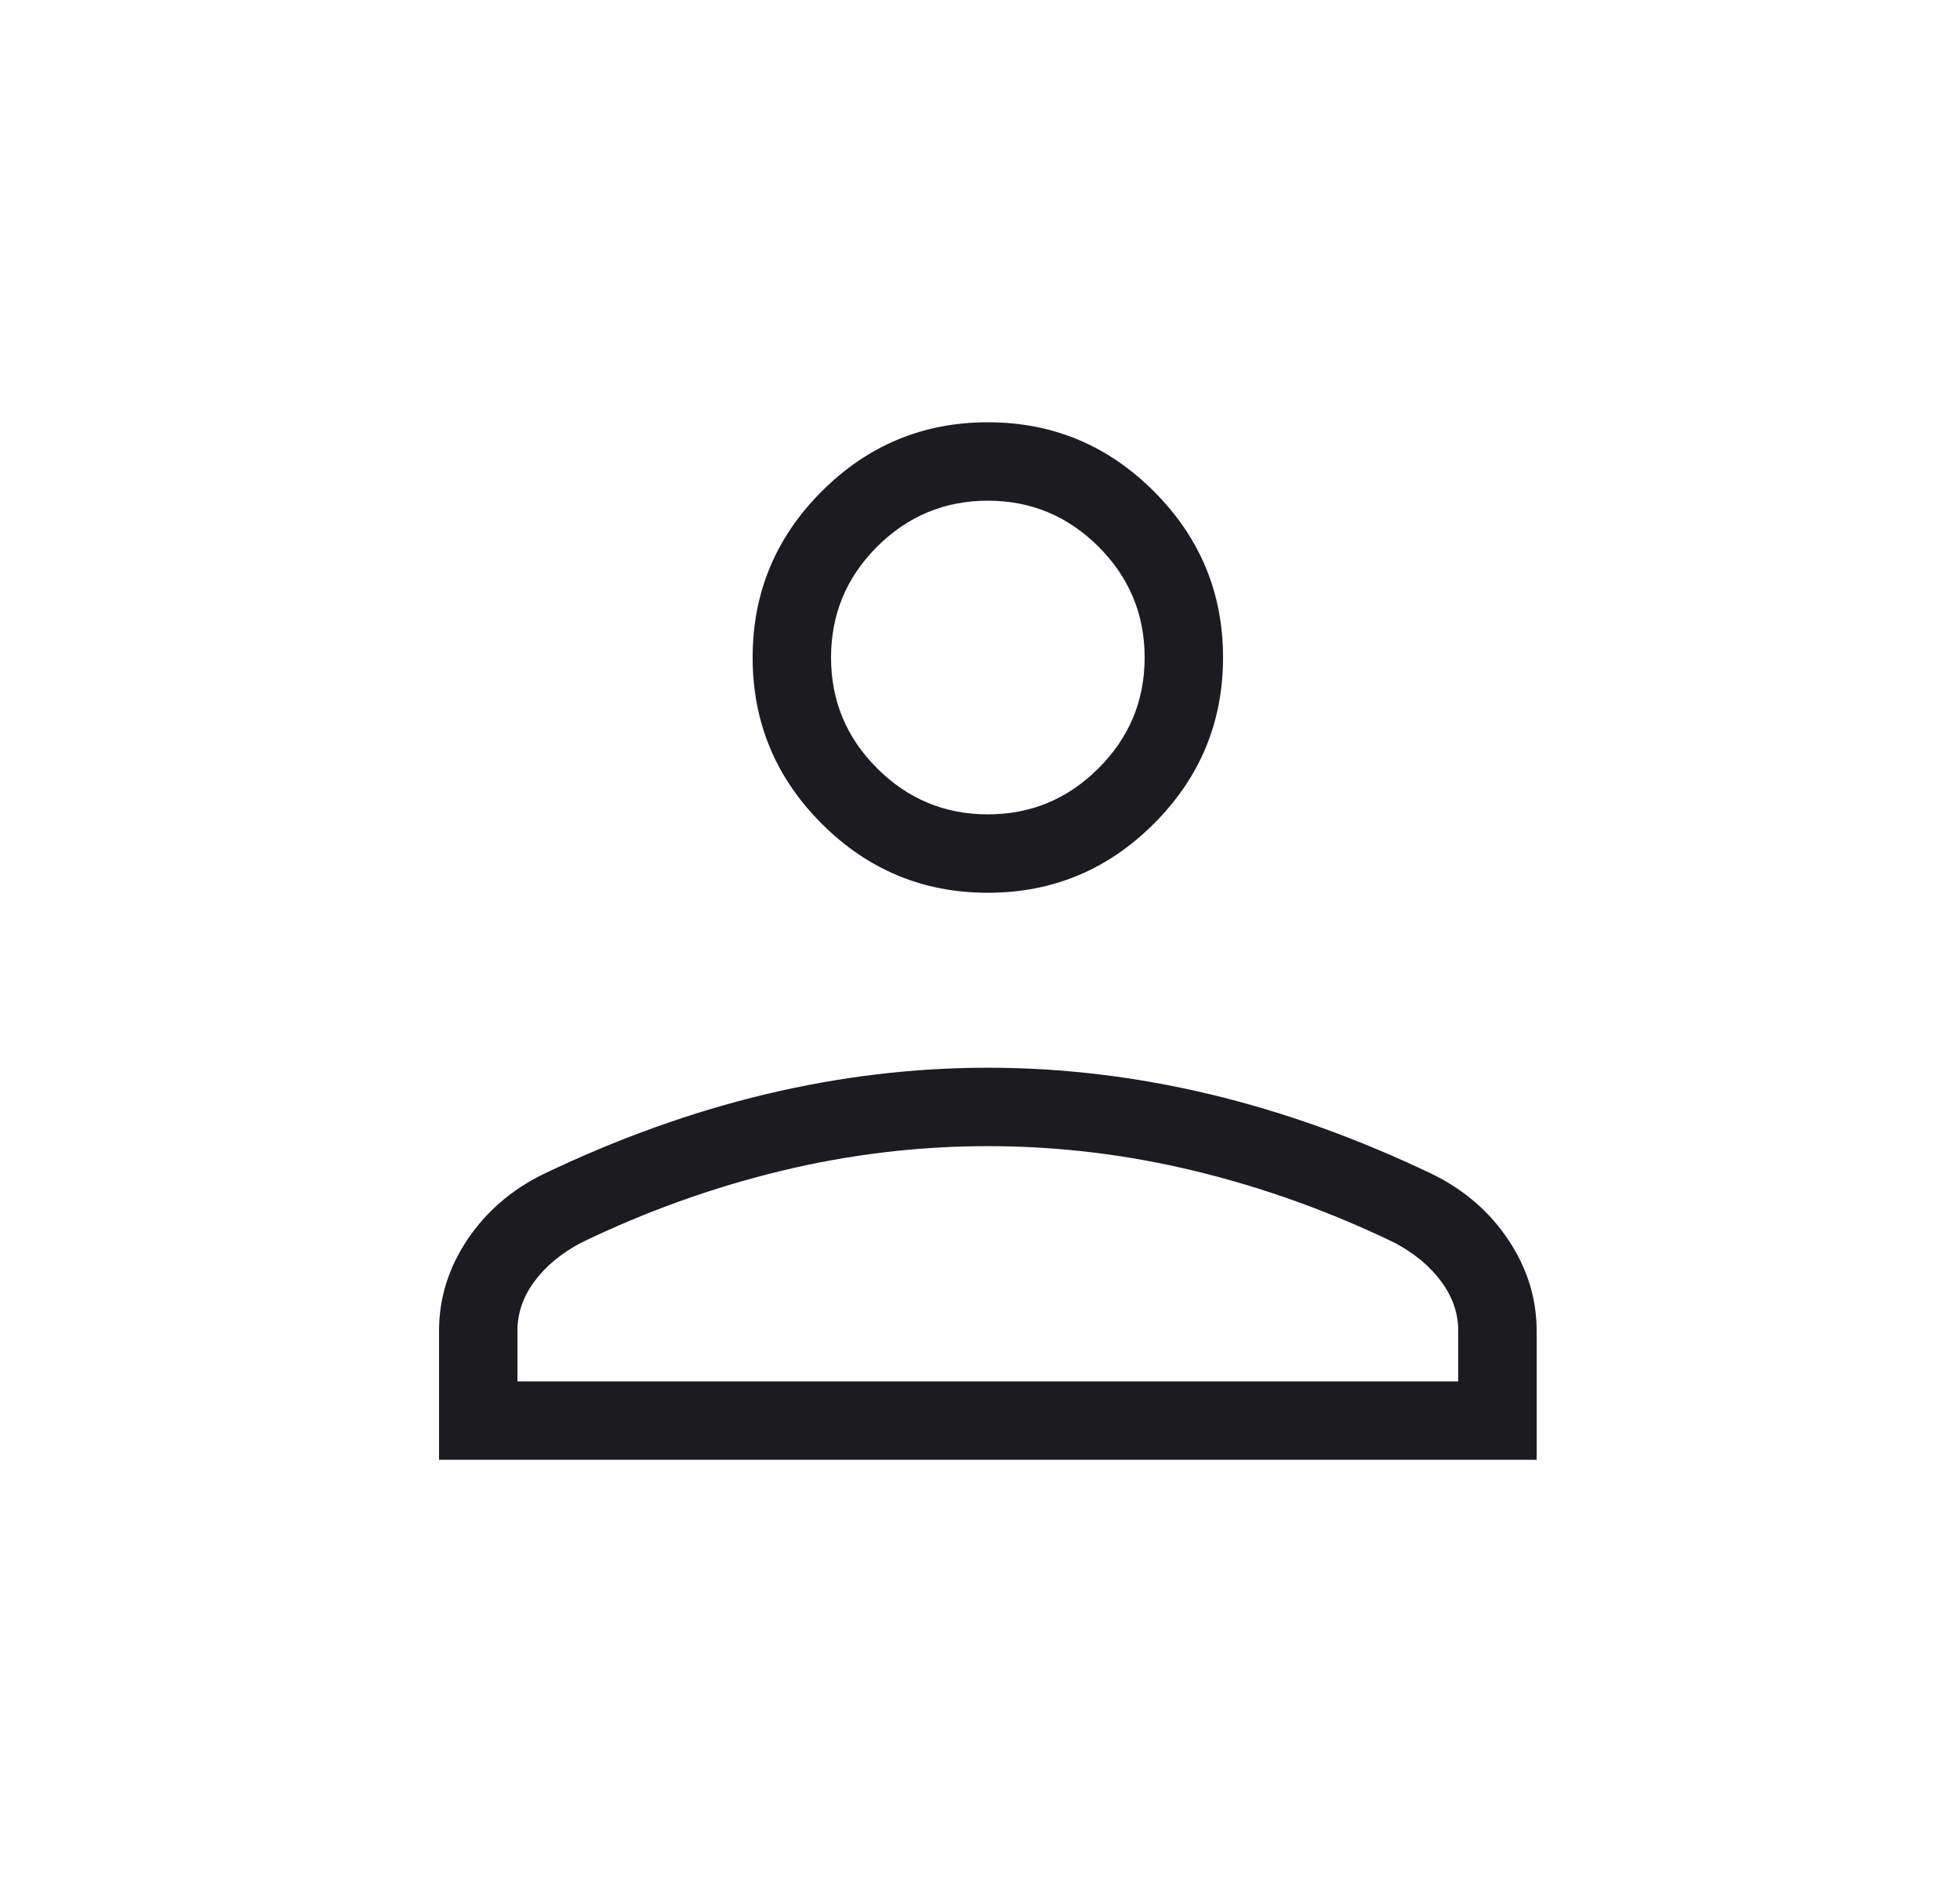 <svg width="25" height="24" viewBox="0 0 25 24" fill="none" xmlns="http://www.w3.org/2000/svg">
<mask id="mask0_2858_34578" style="mask-type:alpha" maskUnits="userSpaceOnUse" x="0" y="0" width="25" height="24">
<rect x="0.6" width="24" height="24" fill="#D9D9D9"/>
</mask>
<g mask="url(#mask0_2858_34578)">
<path d="M12.6 11.385C11.775 11.385 11.068 11.091 10.481 10.504C9.893 9.916 9.6 9.21 9.6 8.385C9.6 7.56 9.893 6.854 10.481 6.266C11.068 5.679 11.775 5.385 12.6 5.385C13.425 5.385 14.131 5.679 14.718 6.266C15.306 6.854 15.6 7.56 15.6 8.385C15.6 9.21 15.306 9.916 14.718 10.504C14.131 11.091 13.425 11.385 12.6 11.385ZM5.6 18.616V16.97C5.6 16.557 5.72 16.17 5.96 15.811C6.201 15.451 6.524 15.172 6.93 14.973C7.874 14.521 8.818 14.181 9.763 13.955C10.708 13.729 11.653 13.616 12.6 13.616C13.546 13.616 14.491 13.729 15.436 13.955C16.381 14.181 17.325 14.521 18.269 14.973C18.675 15.172 18.999 15.451 19.239 15.811C19.479 16.17 19.6 16.557 19.6 16.97V18.616H5.6ZM6.6 17.616H18.6V16.97C18.6 16.748 18.528 16.539 18.385 16.345C18.242 16.15 18.044 15.985 17.792 15.85C16.969 15.452 16.12 15.146 15.246 14.934C14.372 14.722 13.49 14.616 12.6 14.616C11.709 14.616 10.827 14.722 9.953 14.934C9.079 15.146 8.23 15.452 7.407 15.85C7.155 15.985 6.957 16.15 6.814 16.345C6.671 16.539 6.6 16.748 6.6 16.97V17.616ZM12.6 10.385C13.15 10.385 13.62 10.189 14.012 9.797C14.404 9.406 14.6 8.935 14.6 8.385C14.6 7.835 14.404 7.364 14.012 6.972C13.62 6.581 13.15 6.385 12.6 6.385C12.05 6.385 11.579 6.581 11.187 6.972C10.795 7.364 10.6 7.835 10.6 8.385C10.6 8.935 10.795 9.406 11.187 9.797C11.579 10.189 12.05 10.385 12.6 10.385Z" fill="#1C1B1F"/>
</g>
</svg>
